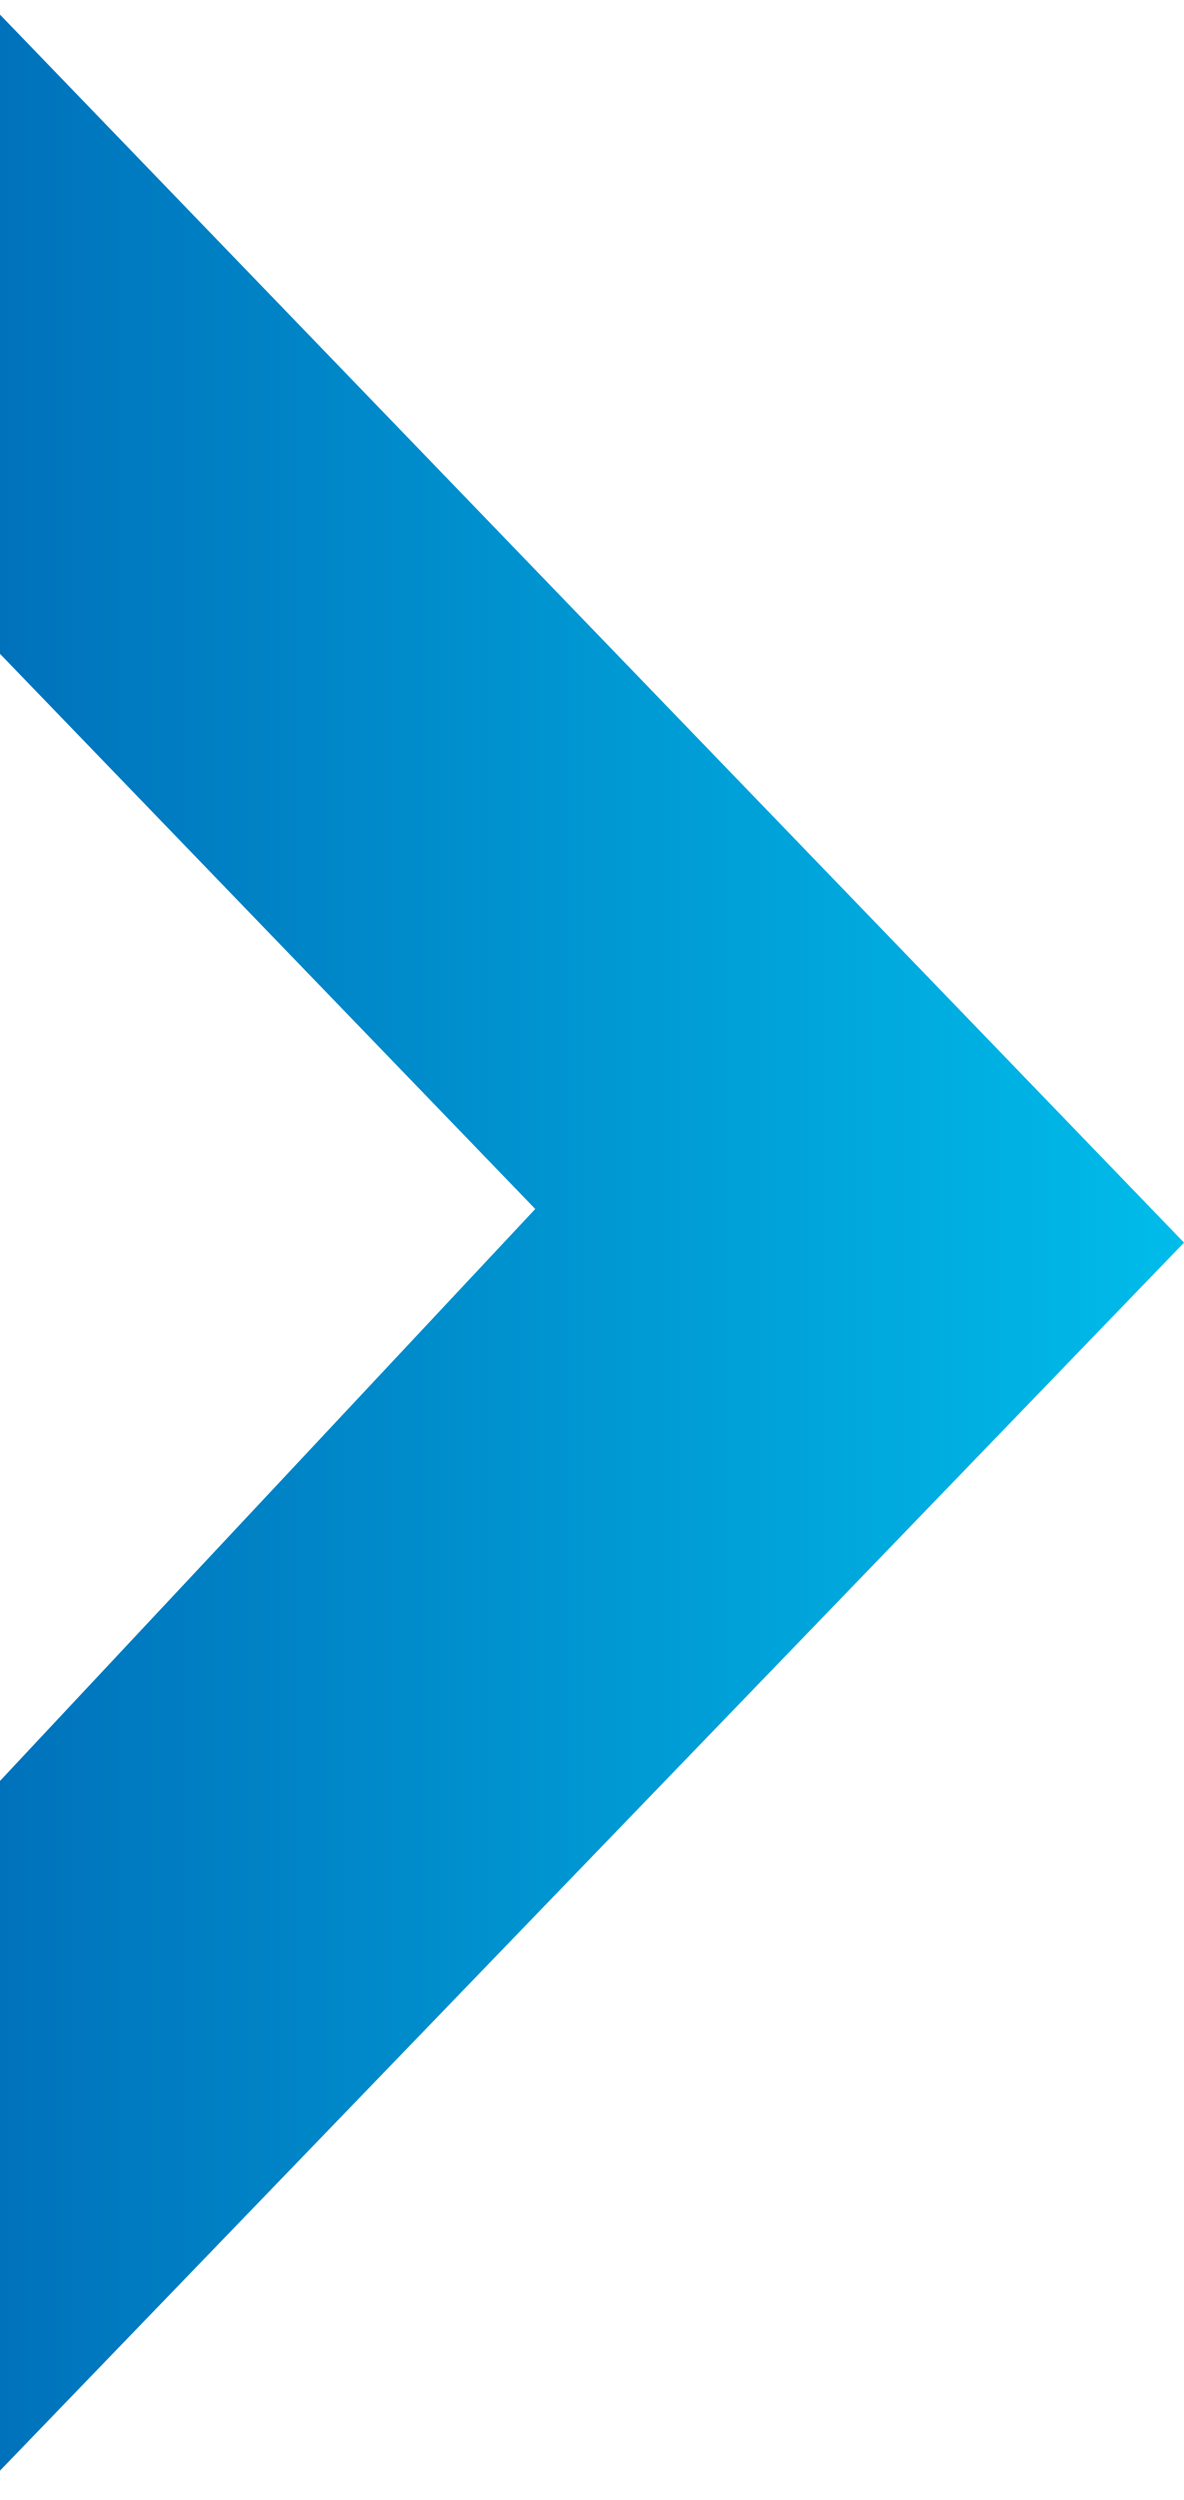 <?xml version="1.0" encoding="UTF-8"?> <svg xmlns="http://www.w3.org/2000/svg" width="27" height="57" viewBox="0 0 27 57" fill="none"><path id="Vector 1547" d="M0 14.908V0.333L27 28.333L0 56.333V40.607L12.206 27.566L0 14.908Z" fill="url(#paint0_linear_1681_3628)"></path><defs><linearGradient id="paint0_linear_1681_3628" x1="0" y1="32.333" x2="31" y2="32.333" gradientUnits="userSpaceOnUse"><stop stop-color="#0072BB"></stop><stop offset="1" stop-color="#00C7F1"></stop></linearGradient></defs></svg> 